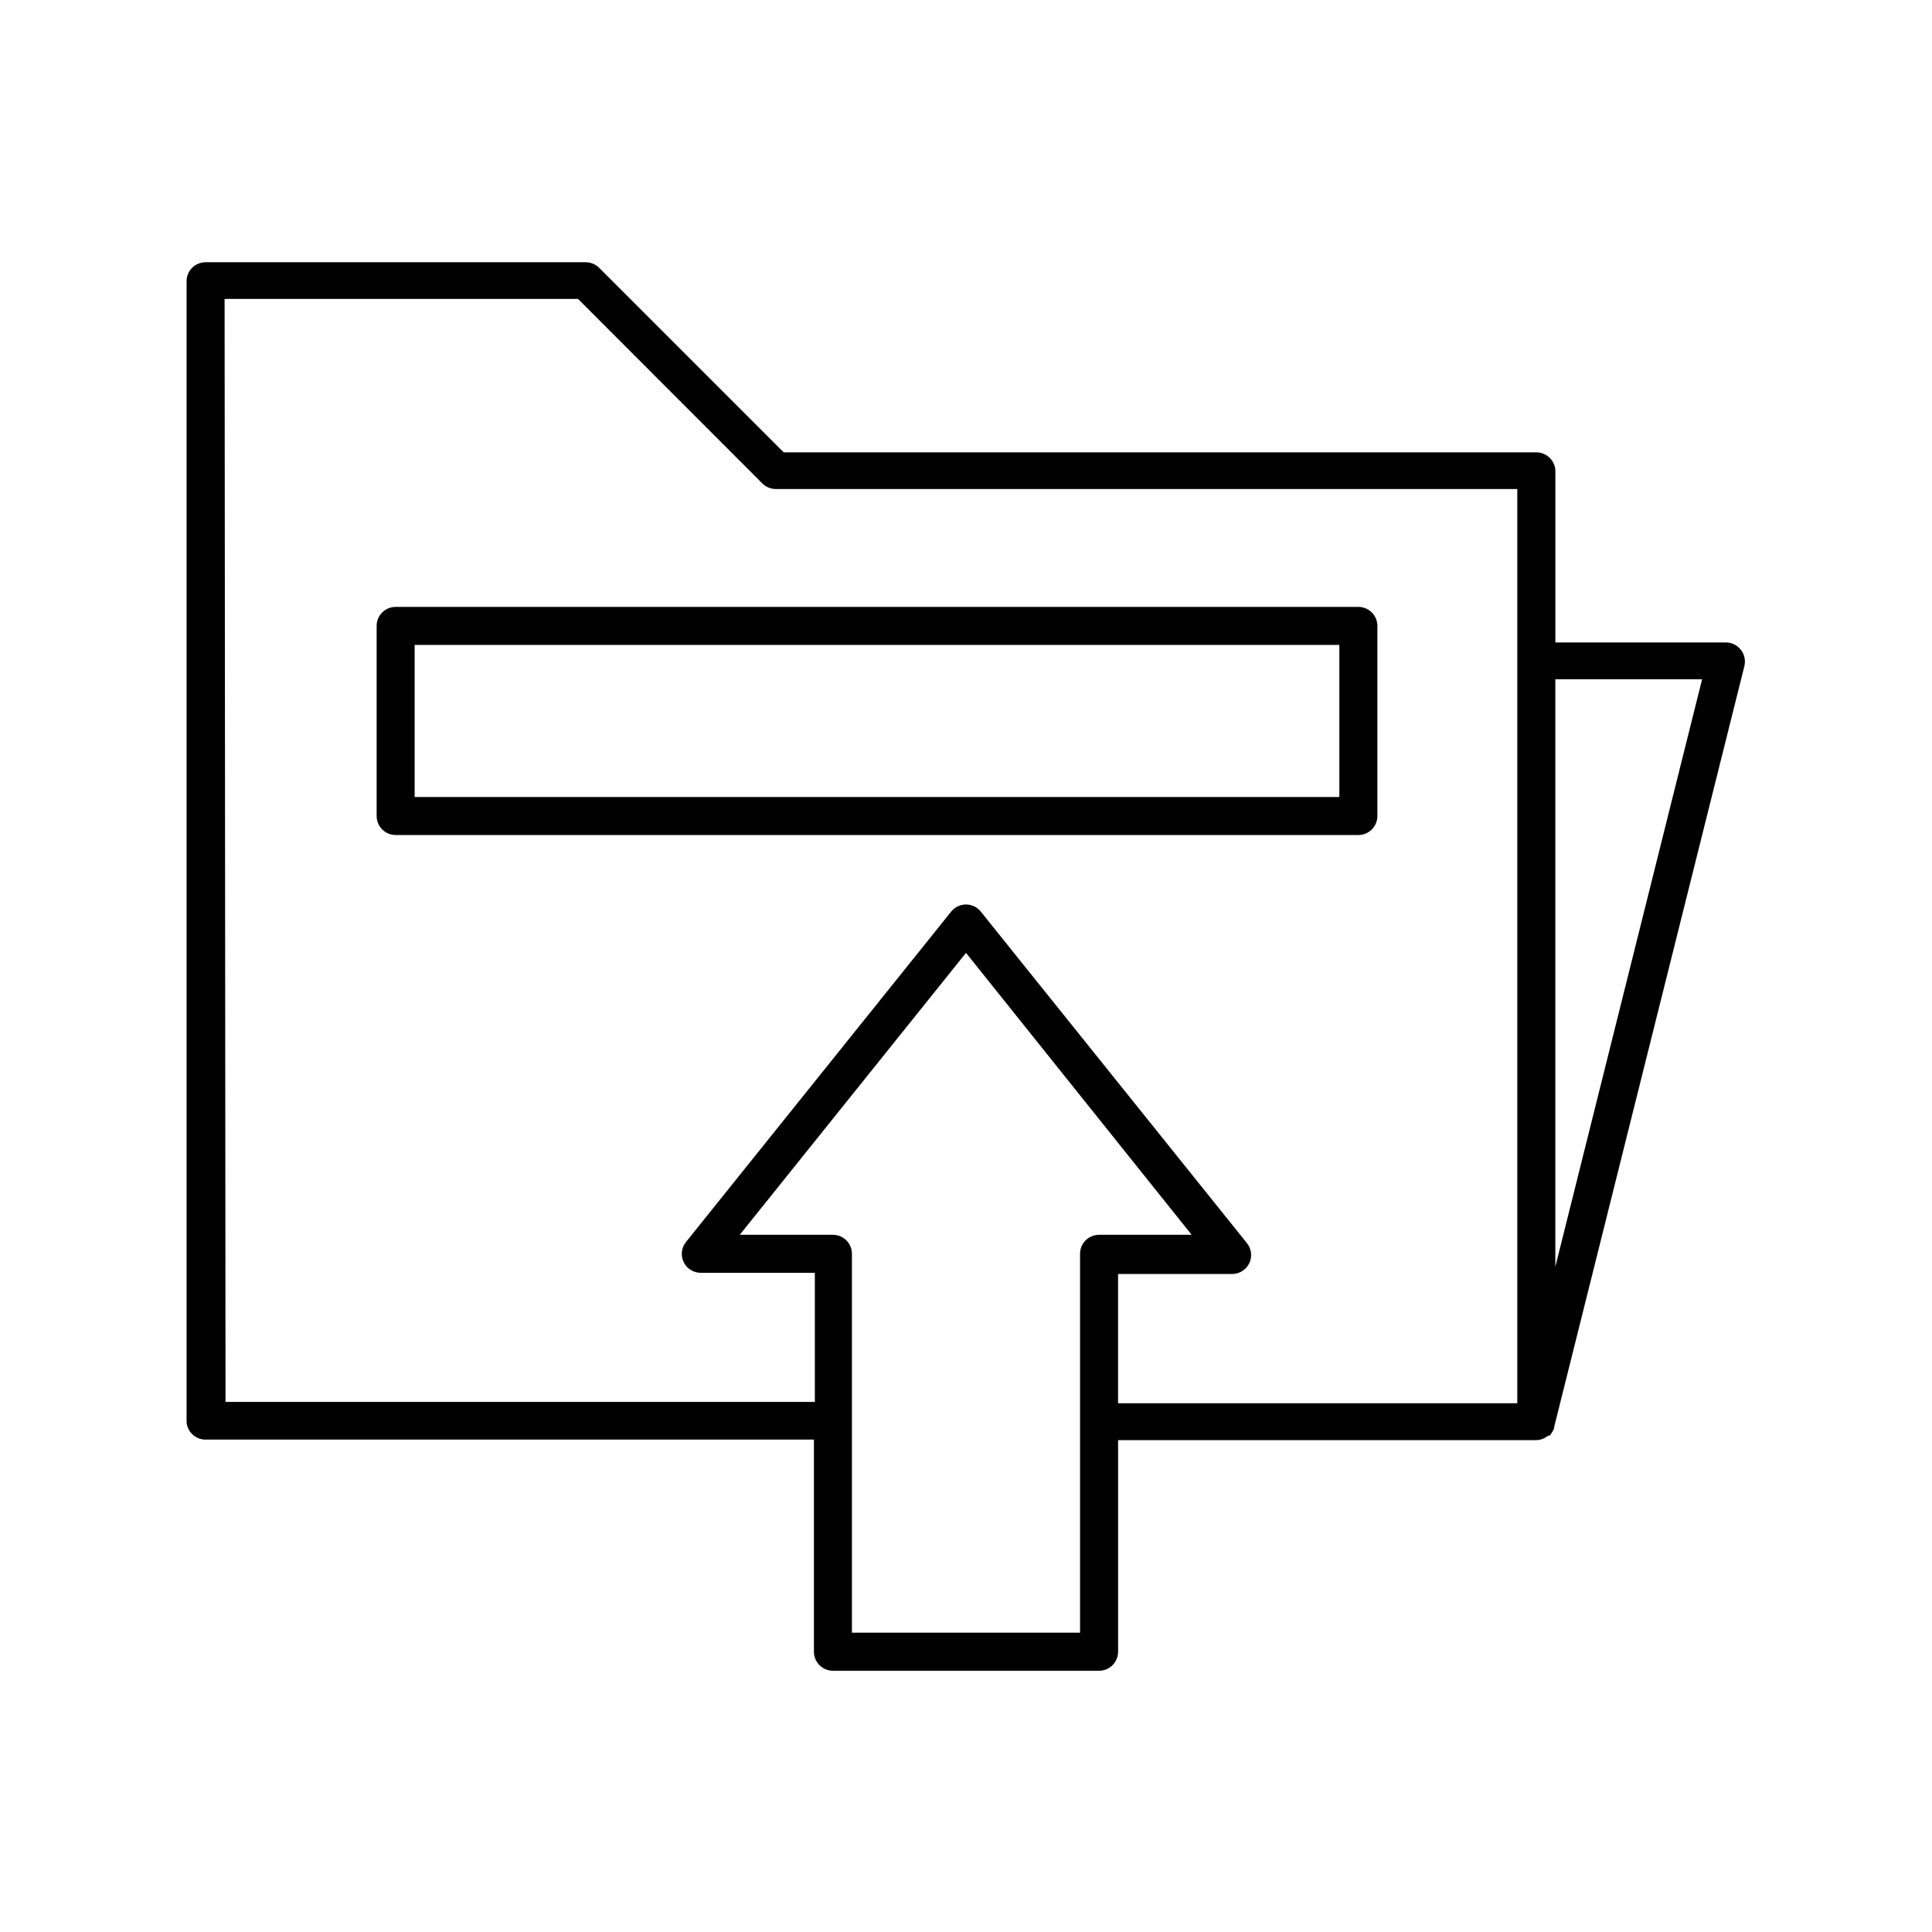 <?xml version="1.0" encoding="UTF-8"?>
<!-- Uploaded to: SVG Repo, www.svgrepo.com, Generator: SVG Repo Mixer Tools -->
<svg fill="#000000" width="800px" height="800px" version="1.1" viewBox="144 144 512 512" xmlns="http://www.w3.org/2000/svg">
 <g>
  <path d="m198.48 525.5h161.22v56.227c0 1.336 0.527 2.617 1.473 3.562 0.945 0.945 2.227 1.477 3.562 1.477h70.535c1.336 0 2.617-0.531 3.562-1.477 0.945-0.945 1.477-2.227 1.477-3.562v-56.074h110.84c0.98-0.016 1.93-0.332 2.723-0.906l0.453-0.301h0.402c0.129-0.18 0.246-0.363 0.352-0.555 0.152-0.191 0.289-0.395 0.402-0.605 0.176-0.281 0.312-0.586 0.406-0.906v-0.301l50.383-201.52-0.004-0.004c0.383-1.508 0.047-3.106-0.906-4.332-0.953-1.234-2.422-1.961-3.981-1.965h-45.191v-45.344c0-1.336-0.531-2.617-1.477-3.562s-2.227-1.473-3.562-1.473h-199.46l-48.871-48.871c-0.941-0.961-2.231-1.508-3.574-1.512h-100.76c-2.785 0-5.039 2.254-5.039 5.039v302.29c0.184 2.644 2.387 4.691 5.039 4.684zm5.039-302.29h93.656l48.871 48.918-0.004 0.004c0.953 0.941 2.238 1.469 3.578 1.461h196.48v242.28h-105.8v-34.258h30.23-0.004c1.926 0.004 3.688-1.094 4.535-2.824 0.844-1.746 0.609-3.824-0.605-5.34l-70.535-87.863h0.004c-0.957-1.191-2.402-1.887-3.93-1.887-1.531 0-2.977 0.695-3.93 1.887l-70.281 87.562c-1.215 1.516-1.449 3.59-0.605 5.34 0.848 1.73 2.606 2.824 4.535 2.82h30.23v34.207h-156.18zm352.66 256.49v-155.68h38.895zm-186.41 96.98v-100.41c0-1.336-0.531-2.617-1.477-3.562-0.945-0.941-2.227-1.473-3.562-1.473h-24.688l59.957-74.715 59.801 74.715h-24.535c-2.781 0-5.039 2.254-5.039 5.035v100.41z"/>
  <path d="m509.02 360.25v-50.383 0.004c0-1.336-0.531-2.617-1.477-3.562-0.945-0.945-2.227-1.477-3.562-1.477h-255.13c-2.781 0-5.039 2.258-5.039 5.039v50.383-0.004c0 1.34 0.531 2.621 1.477 3.562 0.945 0.945 2.227 1.477 3.562 1.477h255.13c1.336 0 2.617-0.531 3.562-1.477 0.945-0.941 1.477-2.223 1.477-3.562zm-255.13-45.34h245.05v40.305h-245.05z"/>
 </g>
</svg>